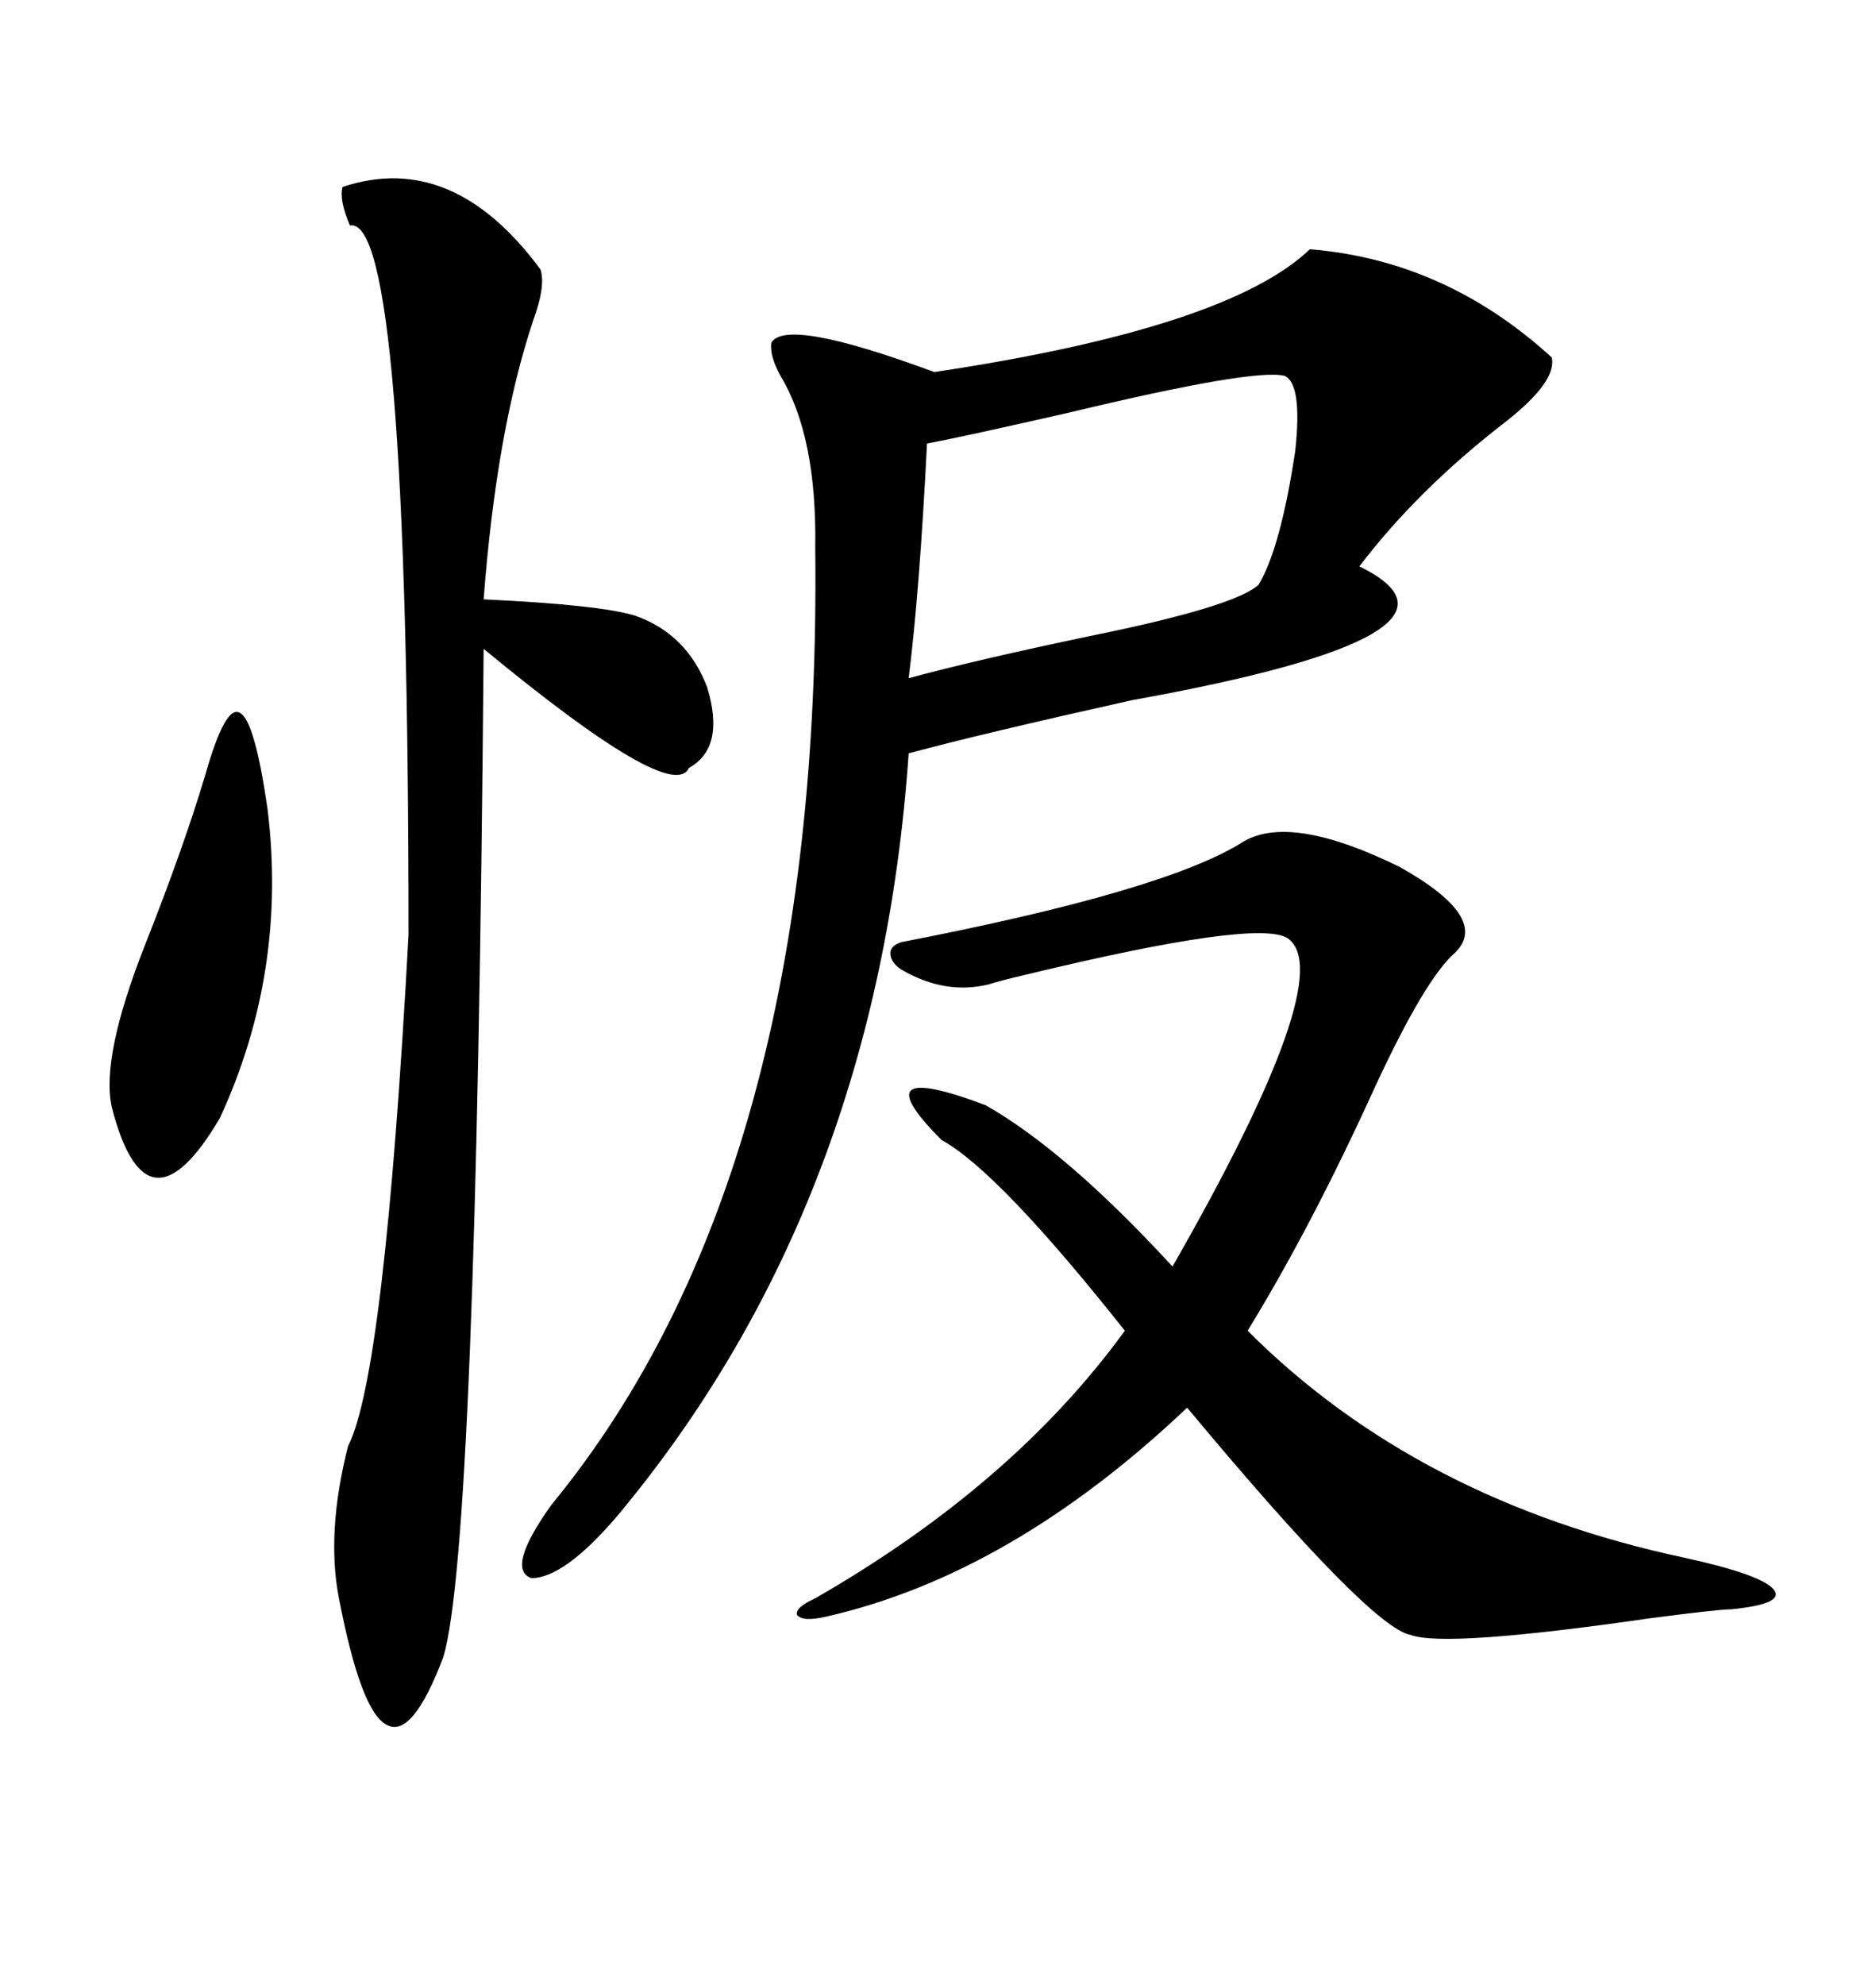 <svg xmlns="http://www.w3.org/2000/svg" xmlns:xlink="http://www.w3.org/1999/xlink" width="300" height="317.285"><path d="M209.47 39.84L209.47 39.84Q231.15 41.60 248.14 57.13L248.14 57.13Q249.02 60.94 240.82 67.38L240.82 67.38Q226.76 78.22 217.38 90.53L217.38 90.53Q239.65 101.37 181.05 111.91L181.05 111.91Q157.32 117.19 145.31 120.41L145.31 120.41Q140.33 192.48 98.73 242.29L98.73 242.29Q90.23 252.25 84.96 252.25L84.96 252.25Q80.86 250.78 88.18 240.53L88.18 240.53Q131.54 187.79 130.37 87.60L130.37 87.60Q130.66 69.73 124.80 60.06L124.80 60.06Q123.05 56.84 123.34 54.79L123.34 54.79Q125.68 50.68 149.41 59.47L149.41 59.47Q196.29 52.44 209.47 39.84ZM130.37 255.47L130.37 255.47Q162.01 237.30 179.88 212.70L179.88 212.70Q159.67 187.21 150.59 182.23L150.59 182.23Q137.40 169.04 157.62 176.66L157.62 176.66Q170.51 183.98 187.50 202.44L187.50 202.44Q214.16 155.86 205.96 150L205.96 150Q201.27 146.78 163.77 155.86L163.77 155.86Q159.96 156.74 158.20 157.32L158.20 157.32Q151.17 159.08 144.14 154.98L144.14 154.98Q142.38 153.81 142.38 152.34L142.38 152.34Q142.38 151.17 144.14 150.59L144.14 150.59Q186.62 142.38 198.93 134.47L198.93 134.47Q206.54 130.08 223.83 138.57L223.83 138.57Q238.48 146.78 232.62 152.34L232.62 152.34Q227.93 156.45 220.02 173.44L220.02 173.44Q209.77 196.00 199.51 212.70L199.51 212.70Q226.76 239.94 269.53 249.02L269.53 249.02Q281.54 251.66 283.59 254.00L283.59 254.00Q285.64 256.35 276.86 257.23L276.86 257.23Q274.80 257.23 263.67 258.69L263.67 258.69Q231.15 263.38 225.59 261.33L225.59 261.33Q219.14 260.16 189.84 225L189.84 225Q161.72 251.66 132.13 258.40L132.13 258.40Q128.32 259.28 127.44 258.11L127.44 258.11Q127.15 256.93 130.37 255.47ZM54.79 29.88L54.79 29.88Q72.36 24.02 86.43 43.07L86.43 43.07Q87.30 45.70 85.25 51.27L85.25 51.27Q79.39 68.85 77.34 95.80L77.34 95.80Q96.09 96.68 101.66 98.44L101.66 98.44Q109.86 101.37 113.09 109.86L113.09 109.86Q116.02 119.53 110.16 122.75L110.16 122.75Q107.52 128.61 77.34 103.71L77.34 103.71Q76.17 247.27 70.90 264.84L70.90 264.84Q65.92 278.03 61.82 275.68L61.82 275.68Q57.71 273.63 54.20 255.47L54.20 255.47Q52.15 244.92 55.66 231.15L55.66 231.15Q61.52 219.73 65.33 149.41L65.33 149.41Q65.33 34.28 55.96 36.04L55.96 36.04Q54.20 31.93 54.79 29.88ZM205.37 60.06L205.37 60.06Q200.39 58.89 171.09 65.92L171.09 65.92Q154.39 69.73 148.24 70.90L148.24 70.90Q147.07 94.34 145.31 108.40L145.31 108.40Q156.15 105.47 174.32 101.66L174.32 101.66Q197.46 96.97 201.27 93.46L201.27 93.46Q204.79 87.60 207.13 72.07L207.13 72.07Q208.30 61.23 205.37 60.06ZM32.81 123.93L32.81 123.93Q36.04 112.50 38.38 113.96L38.38 113.96Q40.72 115.14 42.77 129.20L42.77 129.20Q46.00 155.27 35.16 178.71L35.16 178.71Q23.44 198.63 17.87 176.95L17.87 176.95Q16.11 169.04 23.14 151.17L23.14 151.17Q29.30 135.64 32.81 123.93Z"/></svg>